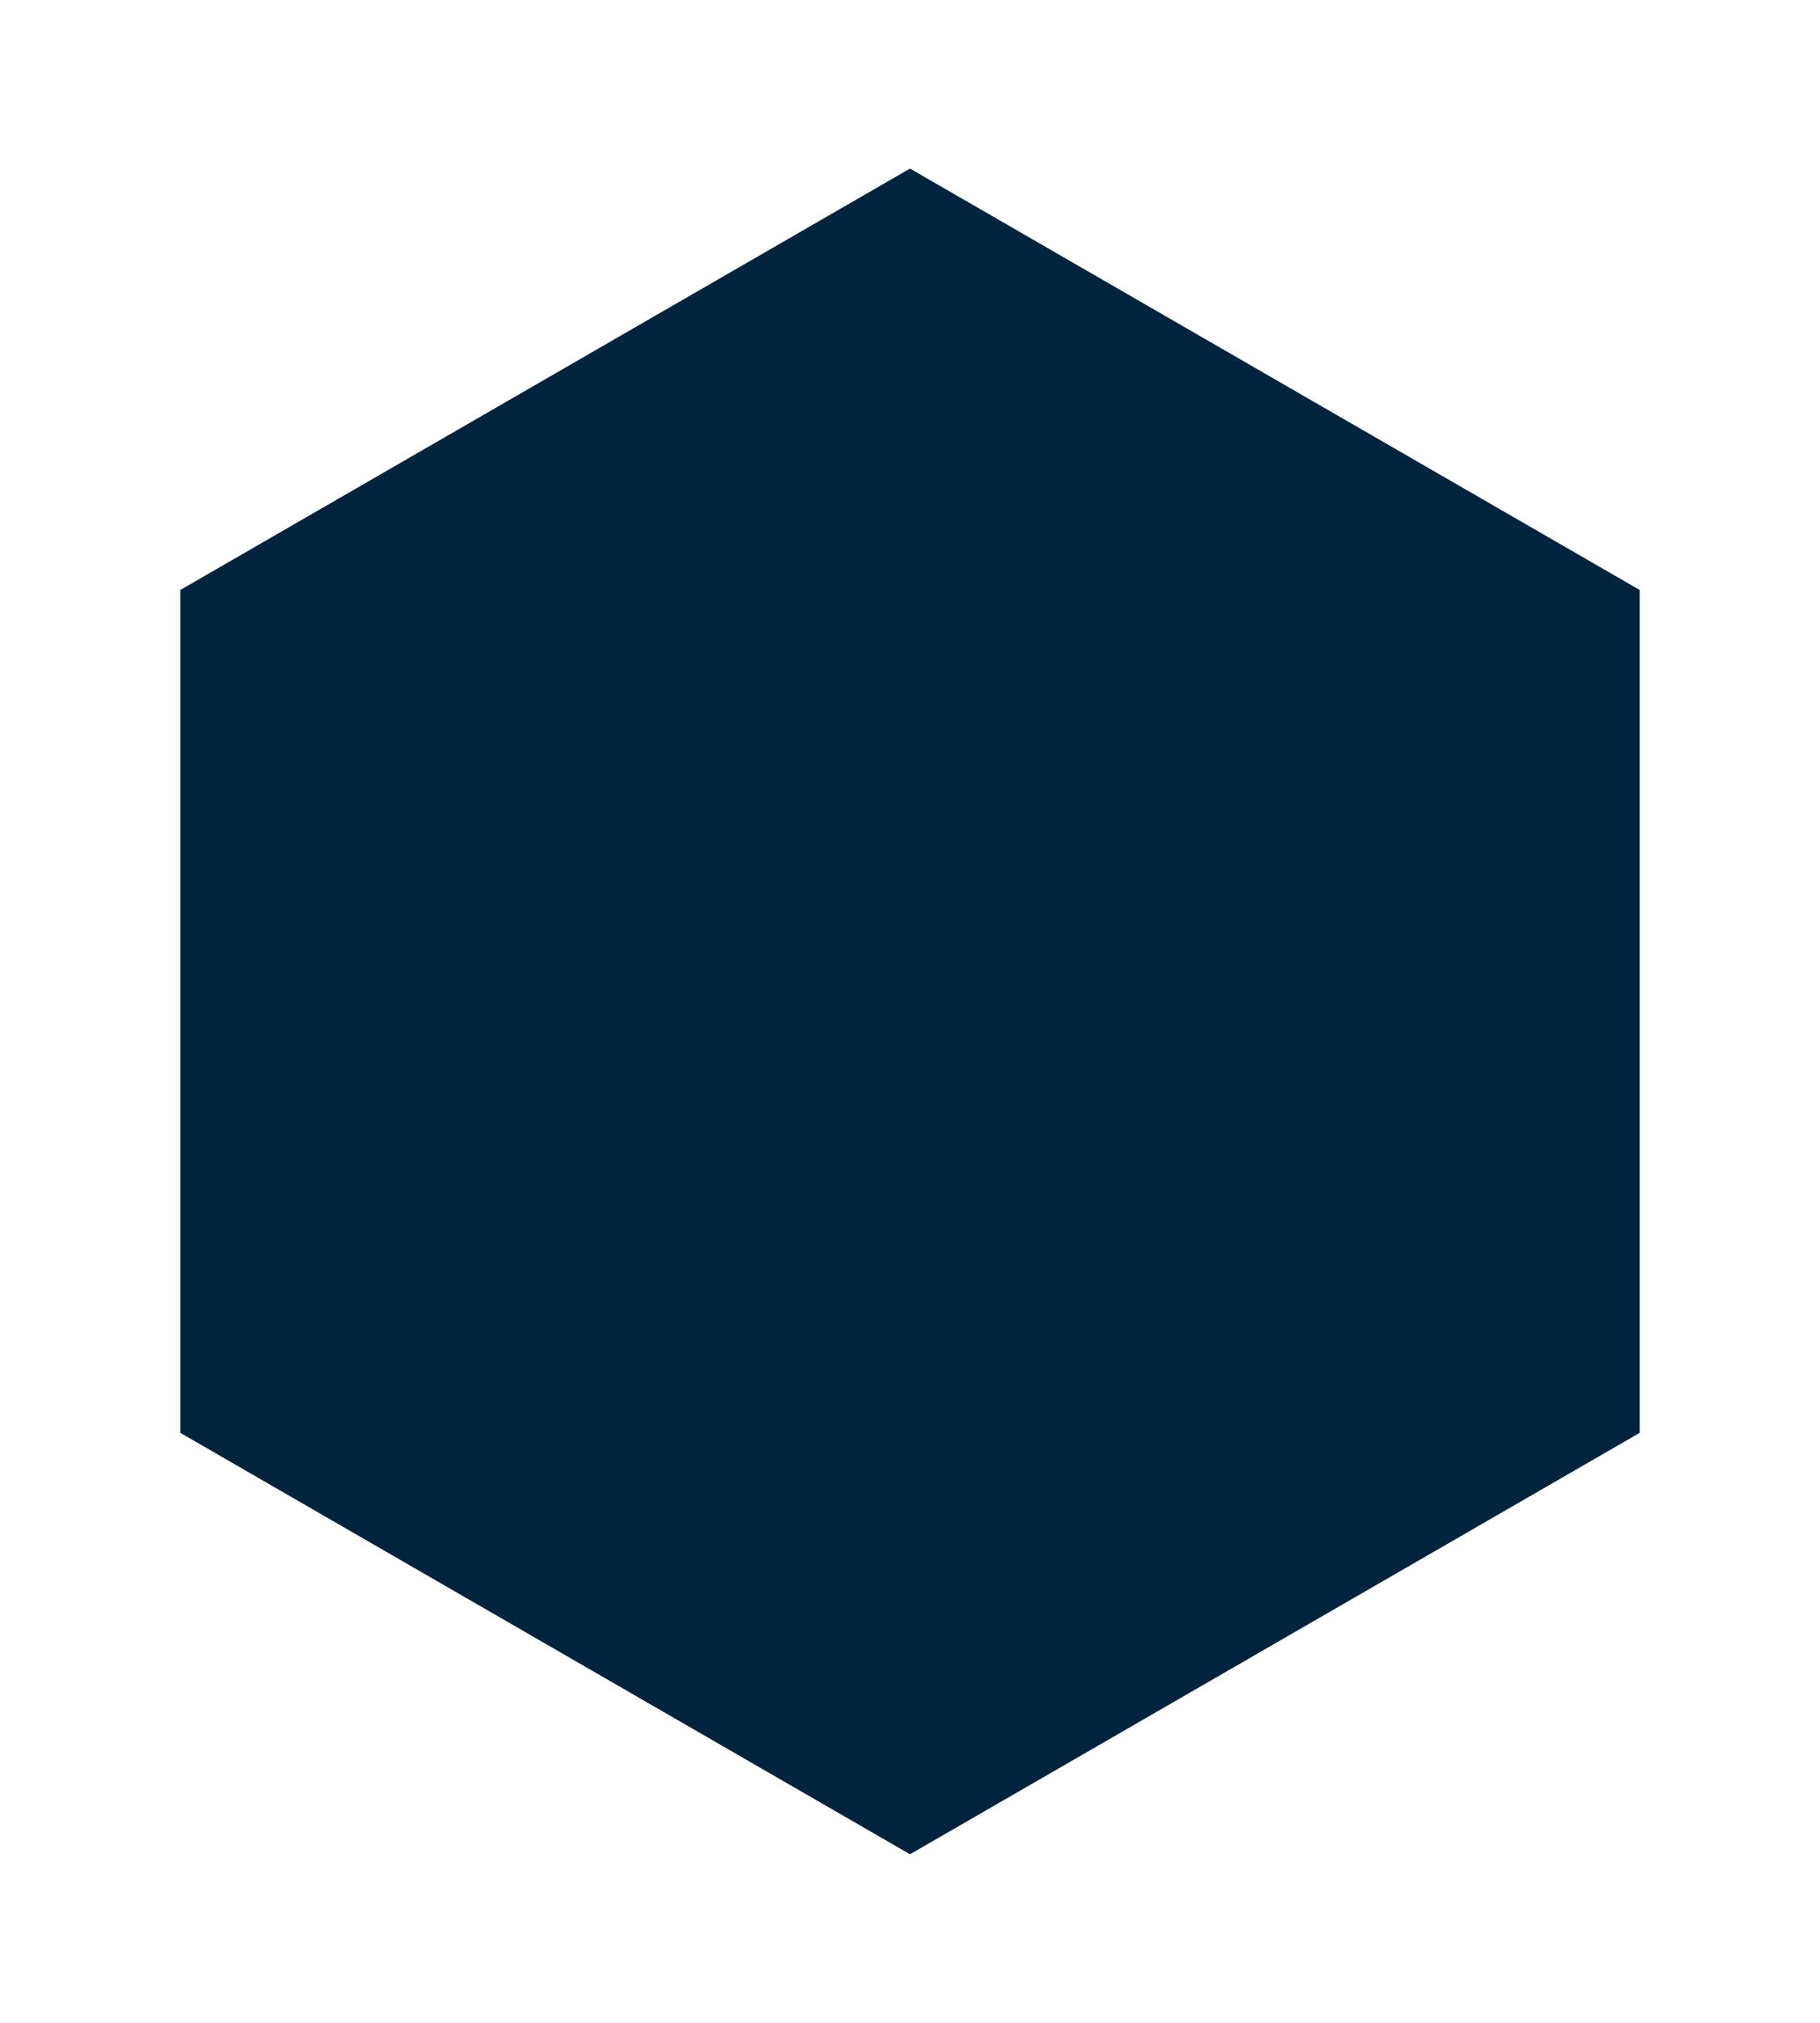 <?xml version="1.0" encoding="UTF-8"?> <svg xmlns="http://www.w3.org/2000/svg" width="108" height="120" viewBox="0 0 108 120" fill="none"> <g filter="url(#filter0_f_218_1500)"> <path d="M54 10L97.301 35V85L54 110L10.699 85V35L54 10Z" fill="#00243D"></path> </g> <defs> <filter id="filter0_f_218_1500" x="0.699" y="0" width="106.603" height="120" filterUnits="userSpaceOnUse" color-interpolation-filters="sRGB"> <feFlood flood-opacity="0" result="BackgroundImageFix"></feFlood> <feBlend mode="normal" in="SourceGraphic" in2="BackgroundImageFix" result="shape"></feBlend> <feGaussianBlur stdDeviation="5" result="effect1_foregroundBlur_218_1500"></feGaussianBlur> </filter> </defs> </svg> 